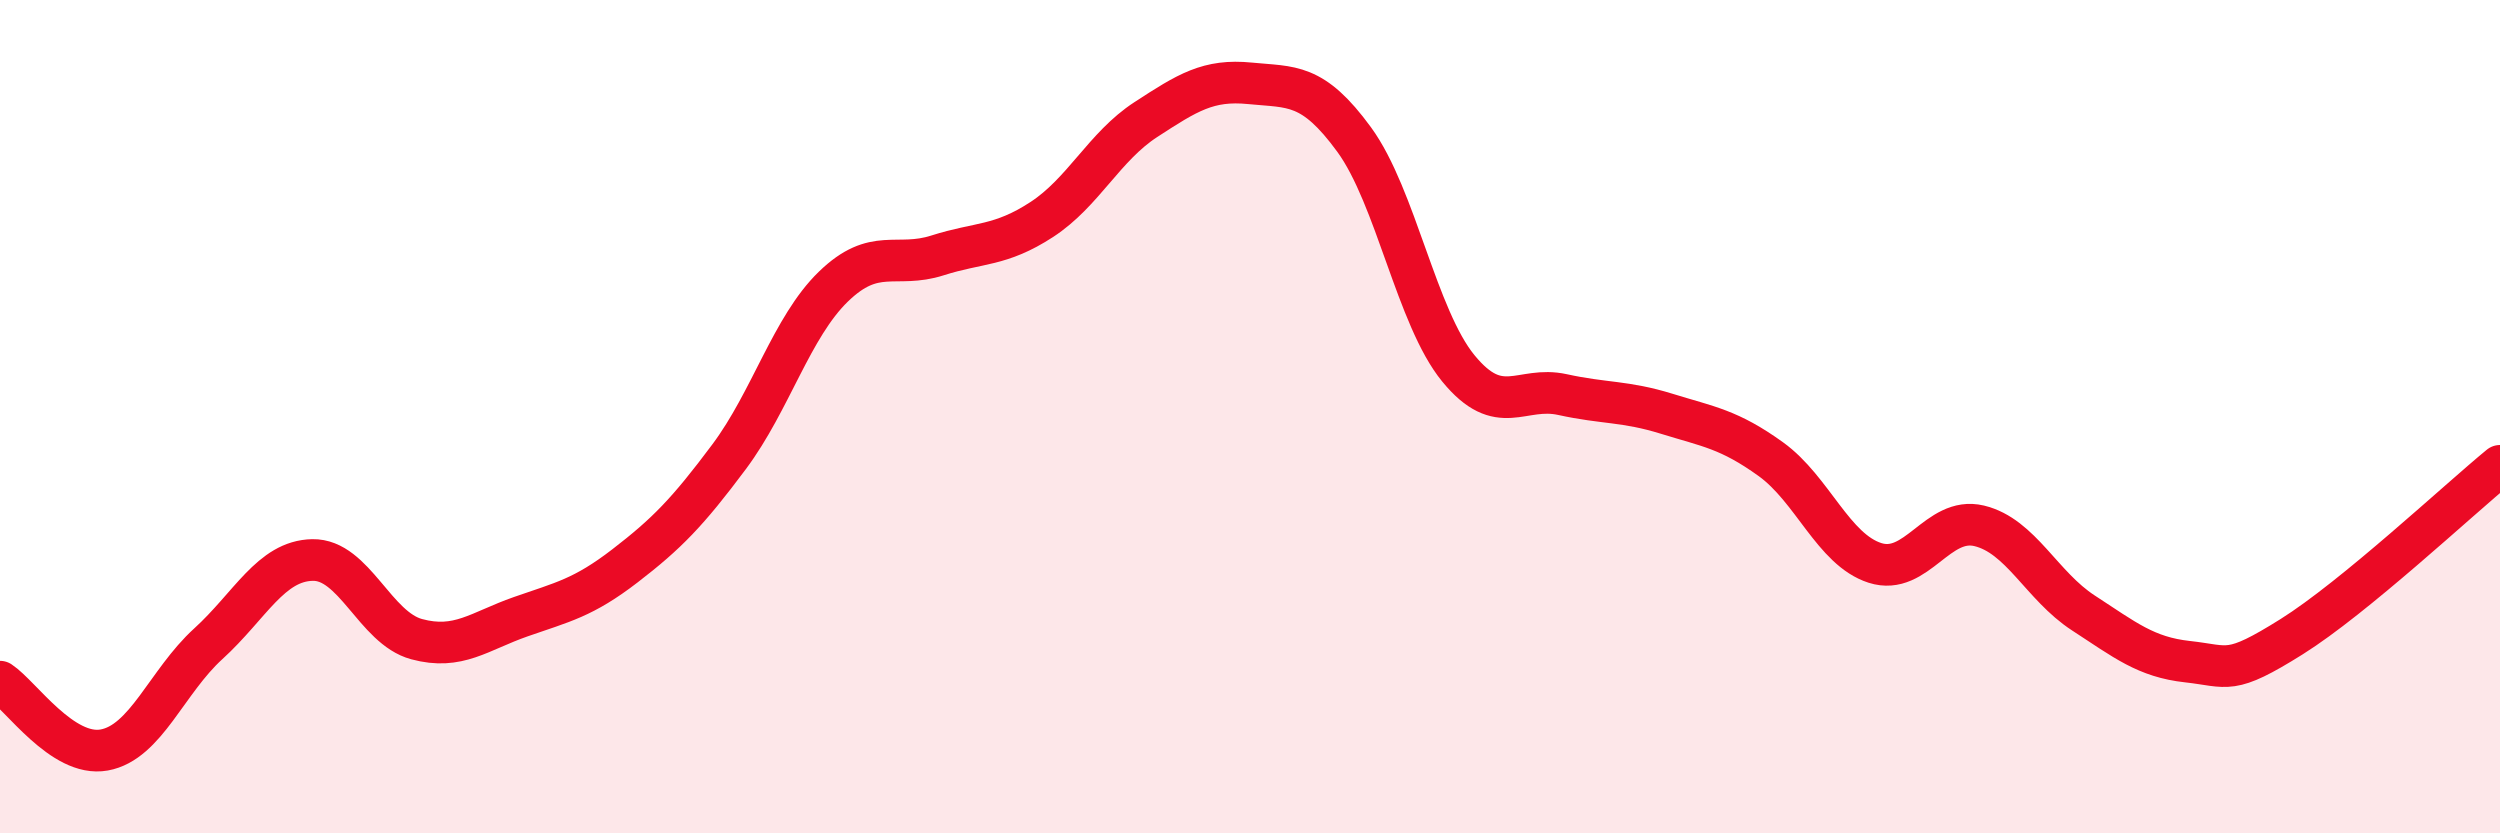 
    <svg width="60" height="20" viewBox="0 0 60 20" xmlns="http://www.w3.org/2000/svg">
      <path
        d="M 0,16.36 C 0.5,16.69 1.5,18.18 2.5,18 C 3.5,17.82 4,16.36 5,15.45 C 6,14.54 6.5,13.46 7.5,13.44 C 8.5,13.42 9,15.07 10,15.34 C 11,15.61 11.5,15.15 12.5,14.8 C 13.5,14.45 14,14.35 15,13.58 C 16,12.81 16.5,12.3 17.5,10.96 C 18.5,9.62 19,7.85 20,6.88 C 21,5.91 21.5,6.45 22.5,6.13 C 23.5,5.81 24,5.92 25,5.27 C 26,4.62 26.5,3.52 27.5,2.87 C 28.5,2.22 29,1.9 30,2 C 31,2.1 31.5,1.98 32.5,3.35 C 33.5,4.72 34,7.62 35,8.84 C 36,10.06 36.5,9.25 37.5,9.47 C 38.5,9.69 39,9.62 40,9.93 C 41,10.24 41.5,10.3 42.5,11.02 C 43.5,11.74 44,13.19 45,13.51 C 46,13.83 46.5,12.38 47.5,12.62 C 48.5,12.86 49,14.06 50,14.71 C 51,15.36 51.5,15.77 52.5,15.88 C 53.5,15.99 53.5,16.22 55,15.28 C 56.5,14.34 59,12 60,11.18L60 20L0 20Z"
        fill="#EB0A25"
        opacity="0.1"
        stroke-linecap="round"
        stroke-linejoin="round"
      />
      <path
        d="M 0,16.36 C 0.5,16.69 1.5,18.18 2.5,18 C 3.5,17.82 4,16.36 5,15.45 C 6,14.54 6.5,13.46 7.5,13.44 C 8.5,13.42 9,15.07 10,15.34 C 11,15.61 11.5,15.15 12.5,14.8 C 13.5,14.45 14,14.35 15,13.58 C 16,12.81 16.5,12.3 17.5,10.96 C 18.5,9.62 19,7.85 20,6.88 C 21,5.91 21.5,6.45 22.5,6.13 C 23.5,5.81 24,5.92 25,5.27 C 26,4.62 26.5,3.52 27.5,2.87 C 28.5,2.22 29,1.9 30,2 C 31,2.1 31.5,1.98 32.5,3.35 C 33.5,4.72 34,7.62 35,8.84 C 36,10.06 36.5,9.25 37.5,9.47 C 38.5,9.69 39,9.62 40,9.93 C 41,10.24 41.5,10.3 42.5,11.02 C 43.5,11.74 44,13.19 45,13.51 C 46,13.83 46.5,12.38 47.5,12.62 C 48.5,12.86 49,14.06 50,14.71 C 51,15.36 51.5,15.77 52.5,15.88 C 53.5,15.99 53.5,16.22 55,15.28 C 56.5,14.34 59,12 60,11.18"
        stroke="#EB0A25"
        stroke-width="1"
        fill="none"
        stroke-linecap="round"
        stroke-linejoin="round"
      />
    </svg>
  